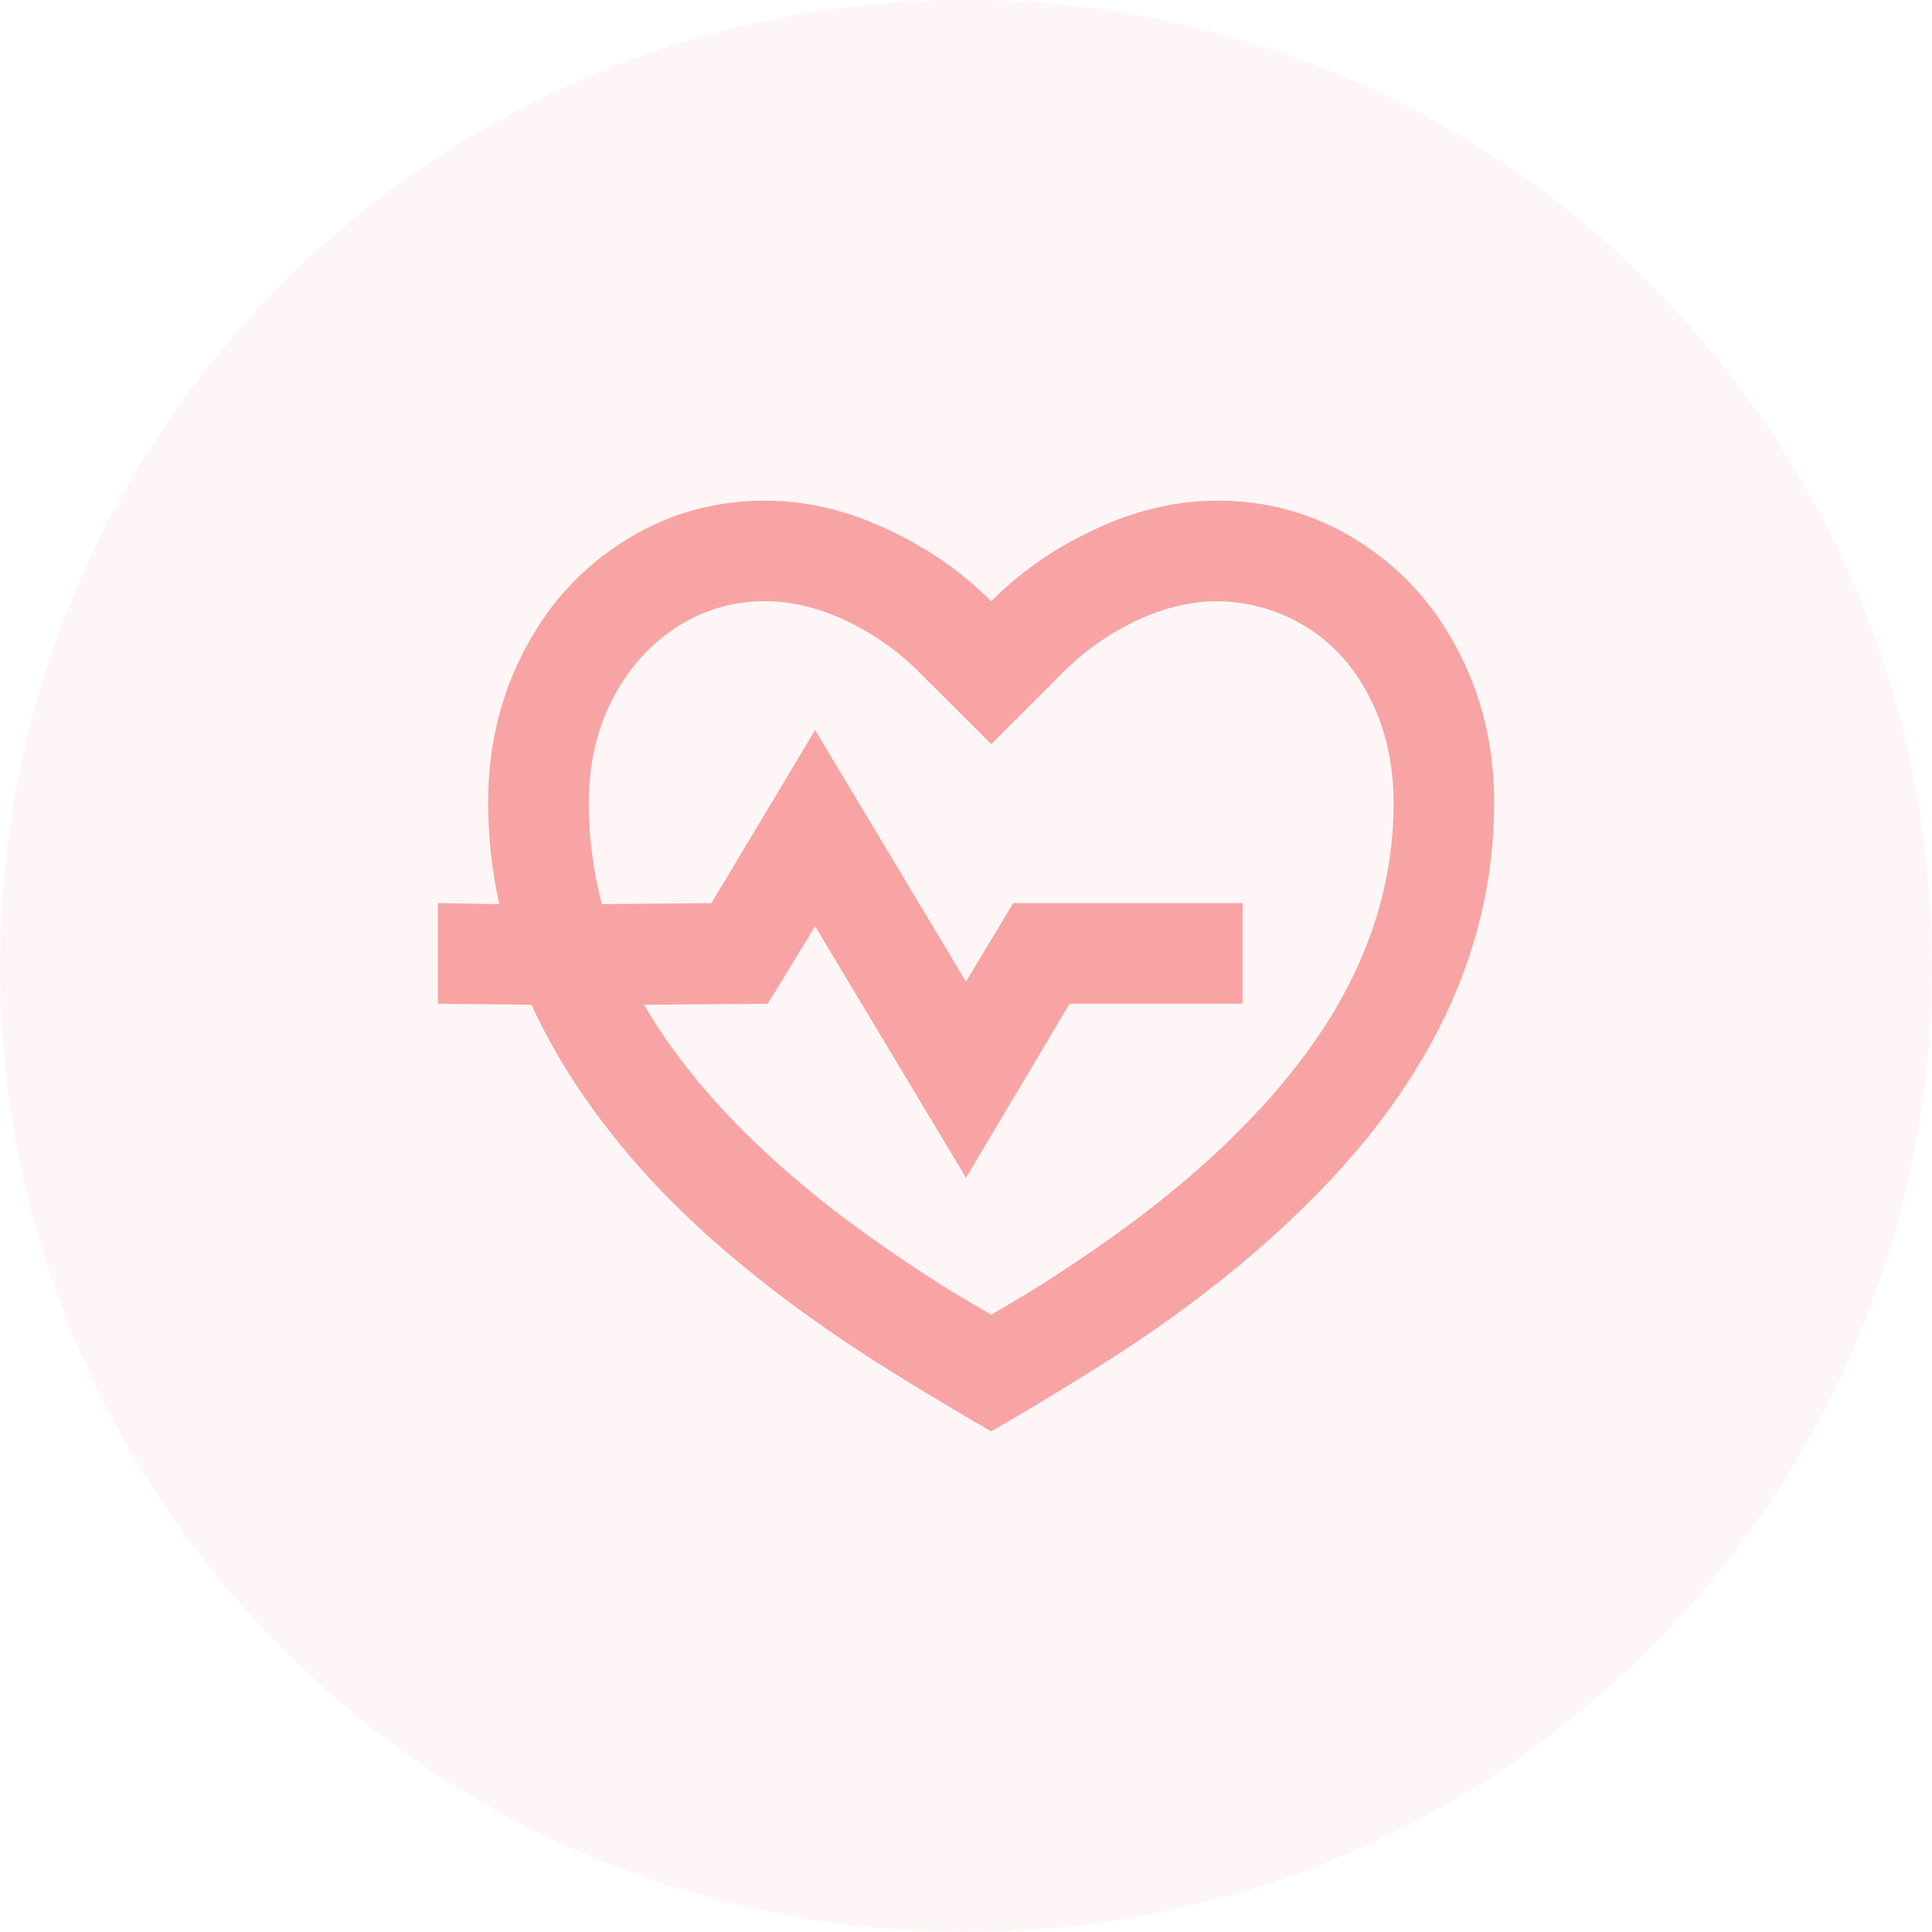 <?xml version="1.0" encoding="utf-8"?>
<svg xmlns="http://www.w3.org/2000/svg" fill="none" height="100%" overflow="visible" preserveAspectRatio="none" style="display: block;" viewBox="0 0 32 32" width="100%">
<g id="SPAN-36">
<path d="M0 16C0 7.163 7.163 0 16 0V0C24.837 0 32 7.163 32 16V16C32 24.837 24.837 32 16 32V32C7.163 32 0 24.837 0 16V16Z" fill="#F8A4A4" fill-opacity="0.1"/>
<g id="Group">
<path d="M20.166 8.292C20.999 8.292 21.765 8.508 22.465 8.942C23.165 9.375 23.715 9.964 24.115 10.708C24.537 11.486 24.748 12.347 24.748 13.292C24.748 14.581 24.448 15.819 23.848 17.008C23.337 18.019 22.61 18.992 21.665 19.925C20.932 20.658 20.06 21.375 19.049 22.075C18.483 22.464 17.738 22.931 16.817 23.475L16.417 23.708L16.017 23.475C15.05 22.908 14.273 22.419 13.684 22.008C12.629 21.275 11.723 20.519 10.968 19.742C10.013 18.742 9.291 17.708 8.802 16.642L7.252 16.625V14.958L8.269 14.975C8.146 14.419 8.085 13.858 8.085 13.292C8.085 12.347 8.296 11.486 8.718 10.708C9.118 9.964 9.668 9.375 10.368 8.942C11.068 8.508 11.834 8.292 12.668 8.292C13.389 8.292 14.106 8.469 14.817 8.825C15.417 9.114 15.95 9.492 16.417 9.958C16.883 9.492 17.416 9.114 18.016 8.825C18.727 8.469 19.444 8.292 20.166 8.292ZM20.166 9.958C19.721 9.958 19.271 10.067 18.816 10.283C18.36 10.5 17.955 10.786 17.6 11.142L16.417 12.325L15.233 11.142C14.878 10.786 14.473 10.5 14.017 10.283C13.562 10.067 13.112 9.958 12.668 9.958C12.134 9.958 11.646 10.103 11.201 10.392C10.757 10.681 10.404 11.078 10.143 11.583C9.882 12.089 9.752 12.664 9.752 13.308C9.752 13.864 9.824 14.419 9.968 14.975L11.784 14.958L13.501 12.092L16 16.258L16.783 14.958H20.582V16.625H17.716L16 19.508L13.501 15.342L12.717 16.625L10.668 16.642C11.312 17.753 12.295 18.836 13.617 19.892C14.206 20.358 14.878 20.831 15.633 21.308C15.867 21.453 16.128 21.608 16.417 21.775C16.705 21.608 16.966 21.453 17.2 21.308C17.955 20.831 18.627 20.358 19.216 19.892C20.482 18.881 21.438 17.842 22.082 16.775C22.748 15.664 23.082 14.508 23.082 13.308C23.082 12.664 22.954 12.086 22.698 11.575C22.443 11.064 22.093 10.669 21.649 10.392C21.204 10.114 20.71 9.969 20.166 9.958Z" fill="#F8A4A4" id="Vector"/>
</g>
</g>
</svg>